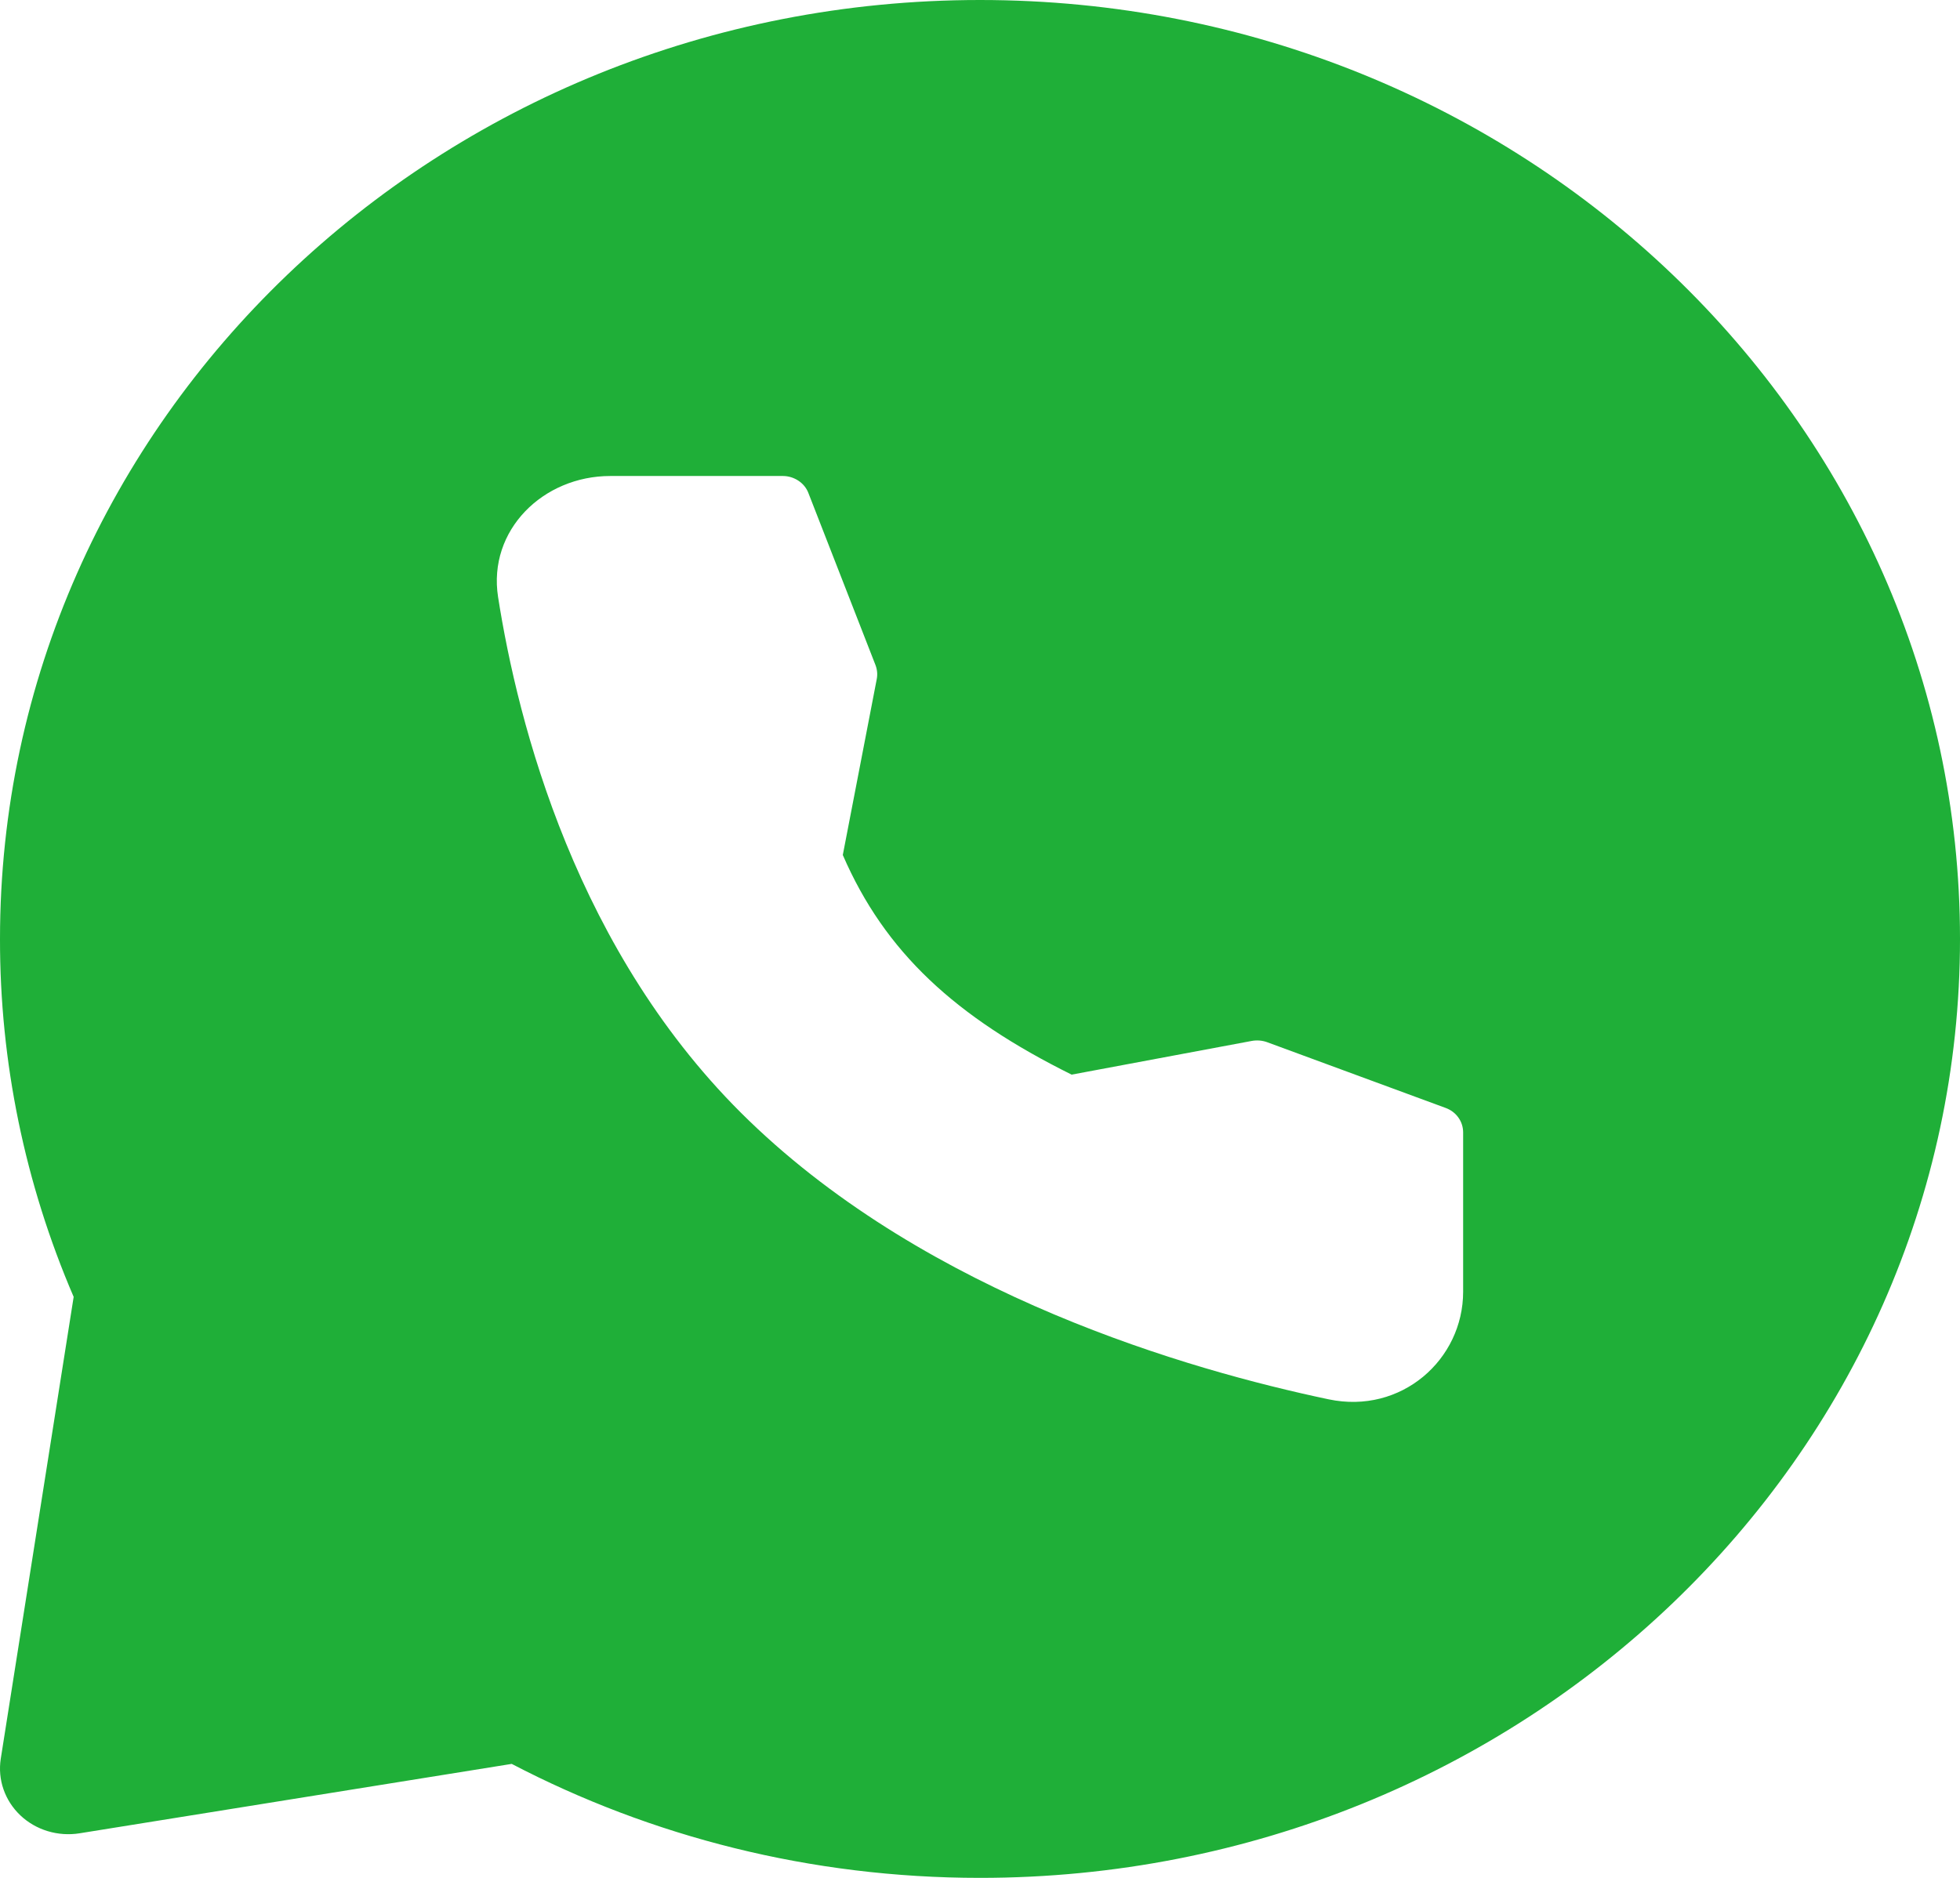 <?xml version="1.0" encoding="UTF-8"?> <svg xmlns="http://www.w3.org/2000/svg" width="24" height="23" viewBox="0 0 24 23" fill="none"><path fill-rule="evenodd" clip-rule="evenodd" d="M12 0C18.628 0 24 5.149 24 11.5C24 17.851 18.628 23 12 23C9.924 23 7.971 22.494 6.266 21.604L0.975 22.454C0.845 22.475 0.711 22.466 0.585 22.428C0.459 22.39 0.344 22.324 0.25 22.235C0.156 22.146 0.085 22.037 0.043 21.916C0.001 21.796 -0.01 21.668 0.009 21.543L0.902 15.884C0.304 14.494 -0.002 13.004 0 11.5C0 5.149 5.373 0 12 0ZM7.472 5.83C6.651 5.83 5.971 6.493 6.099 7.313C6.34 8.849 7.052 11.68 9.171 13.725C11.385 15.864 14.554 16.778 16.27 17.139C17.159 17.326 17.916 16.652 17.916 15.821V13.87C17.916 13.805 17.896 13.741 17.858 13.688C17.82 13.634 17.765 13.593 17.702 13.57L15.514 12.764C15.455 12.743 15.391 12.738 15.329 12.749L13.122 13.162C11.699 12.456 10.837 11.665 10.32 10.472L10.736 8.316C10.747 8.259 10.741 8.2 10.72 8.145L9.899 6.039C9.876 5.978 9.833 5.925 9.777 5.888C9.721 5.851 9.655 5.83 9.587 5.83H7.472Z" fill="#1FAF38"></path></svg> 